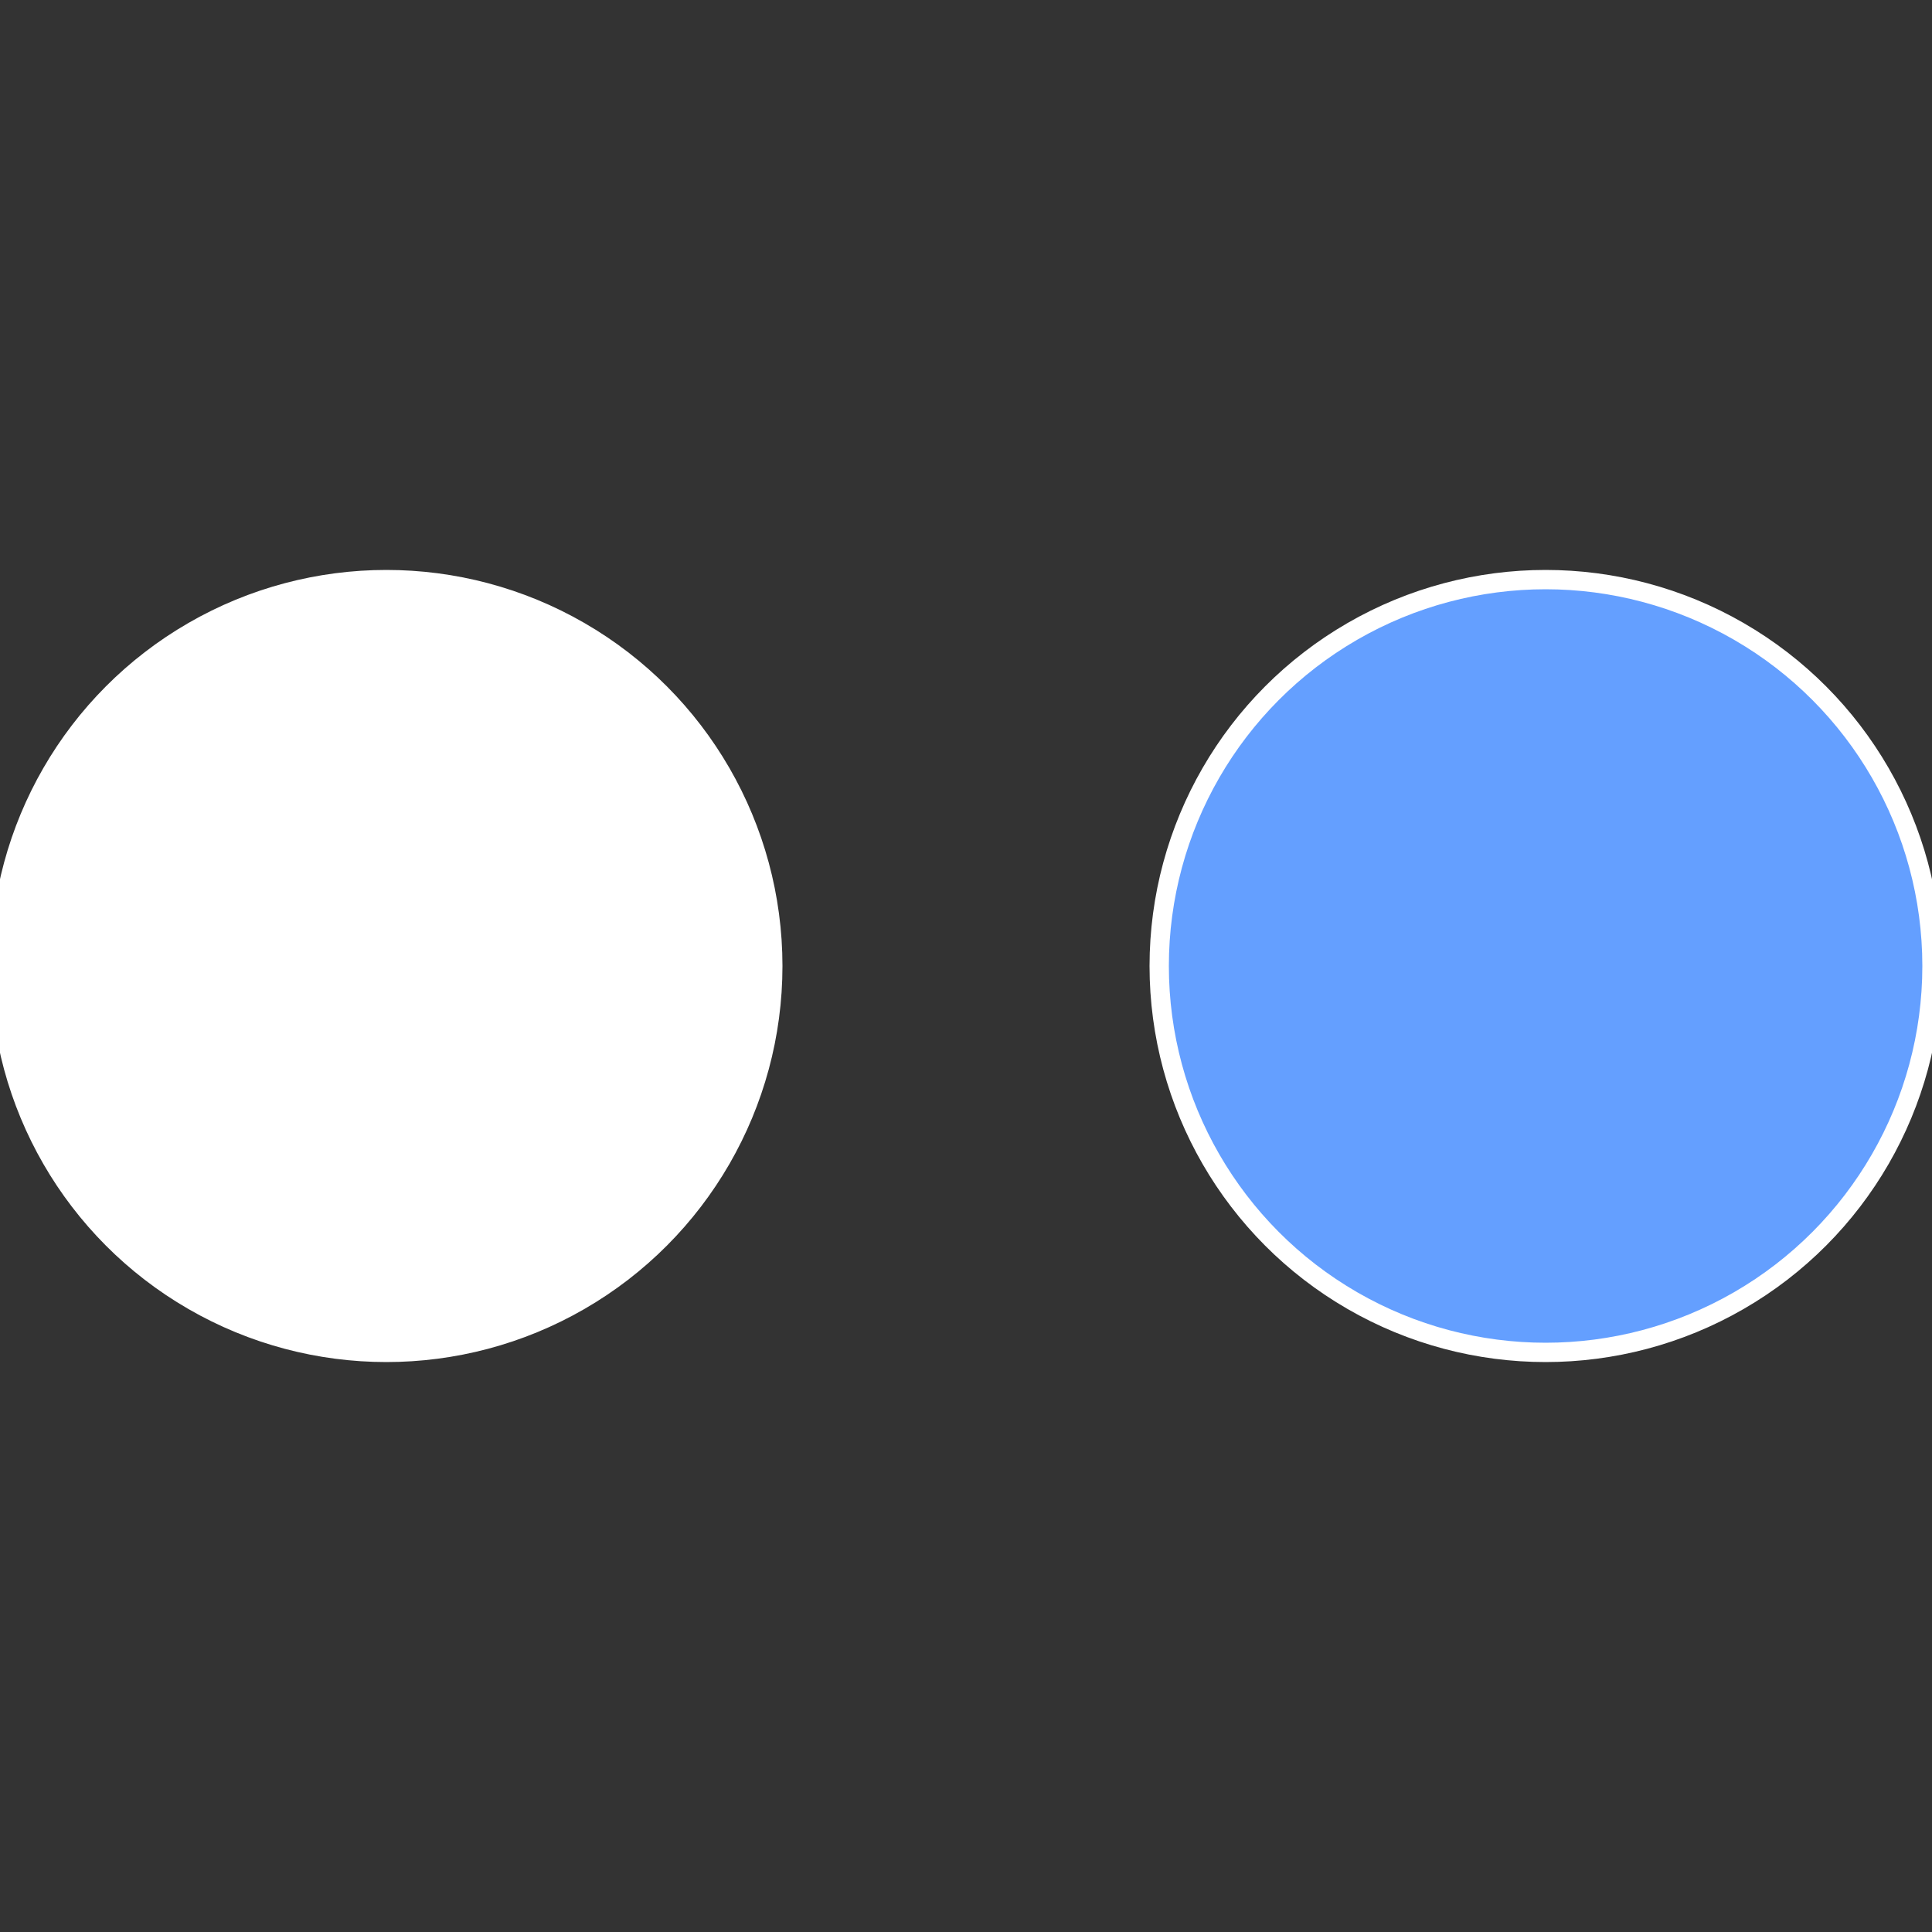 <?xml version="1.0" standalone="no"?>
<svg width="500" height="500" viewBox="-1 -1 2 2" xmlns="http://www.w3.org/2000/svg">
 
                <rect x="-1" y="-1" width="2" height="2" fill="#333333" stroke="none"/>
 
                <circle cx="0.6" cy="0" r="0.4" fill="#649fffffffffffffb611ec" stroke="#fff" stroke-width="1%" />
             
                <circle cx="-0.6" cy="7.3478807948841E-17" r="0.4" fill="#fffffffffffffb61649ffffffffffffffbe" stroke="#fff" stroke-width="1%" />
            </svg>
